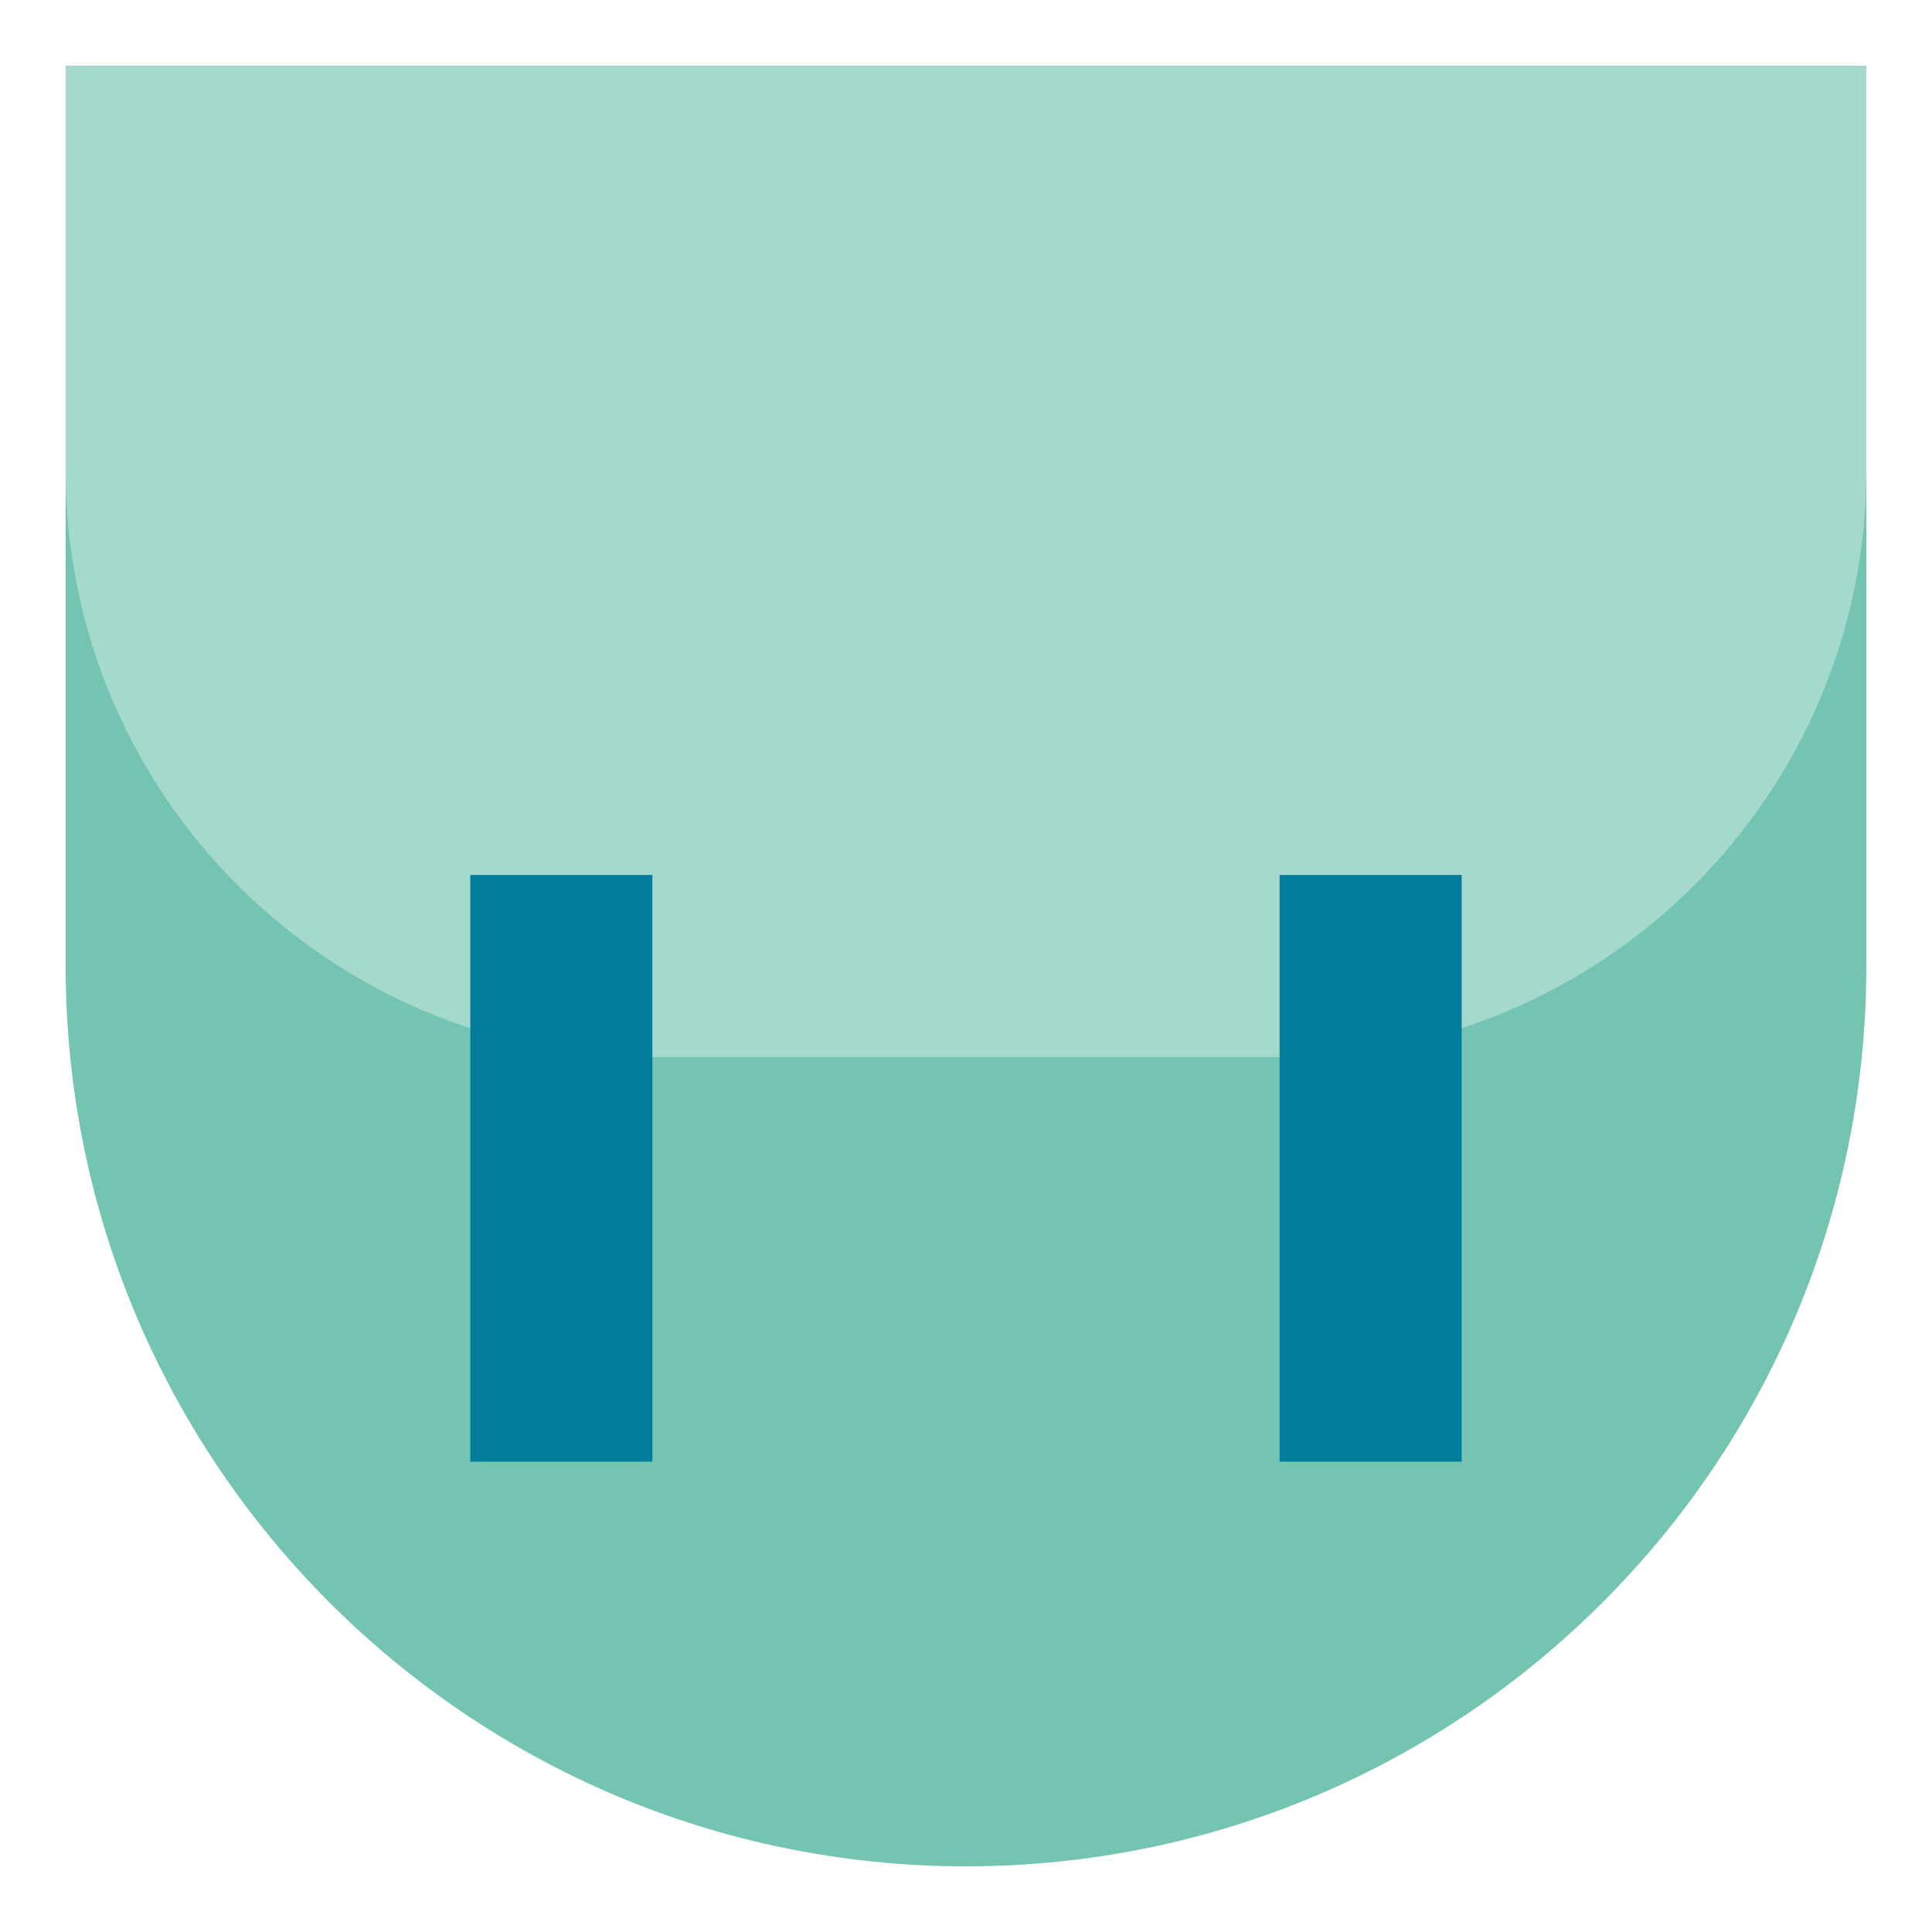 <?xml version="1.0" encoding="UTF-8"?>
<svg id="Livello_2" data-name="Livello 2" xmlns="http://www.w3.org/2000/svg" viewBox="0 0 890 890">
  <defs>
    <style>
      .cls-1 {
        fill: #74c4b2;
      }

      .cls-2 {
        fill: #a6d9cd;
      }

      .cls-3 {
        fill: #027c9a;
      }
    </style>
  </defs>
  <path class="cls-1" d="M30.25,30.25h829.5v414.75c0,228.91-185.84,414.75-414.75,414.75h0c-228.91,0-414.75-185.84-414.75-414.75V30.25h0Z"/>
  <path class="cls-2" d="M30.25,30.25h829.5v186.4c0,149.18-121.11,270.29-270.29,270.29h-288.93c-149.18,0-270.29-121.11-270.29-270.29V30.25h0Z"/>
  <rect class="cls-3" x="216.65" y="403.06" width="83.88" height="270.29"/>
  <rect class="cls-3" x="589.46" y="403.06" width="83.88" height="270.29"/>
</svg>